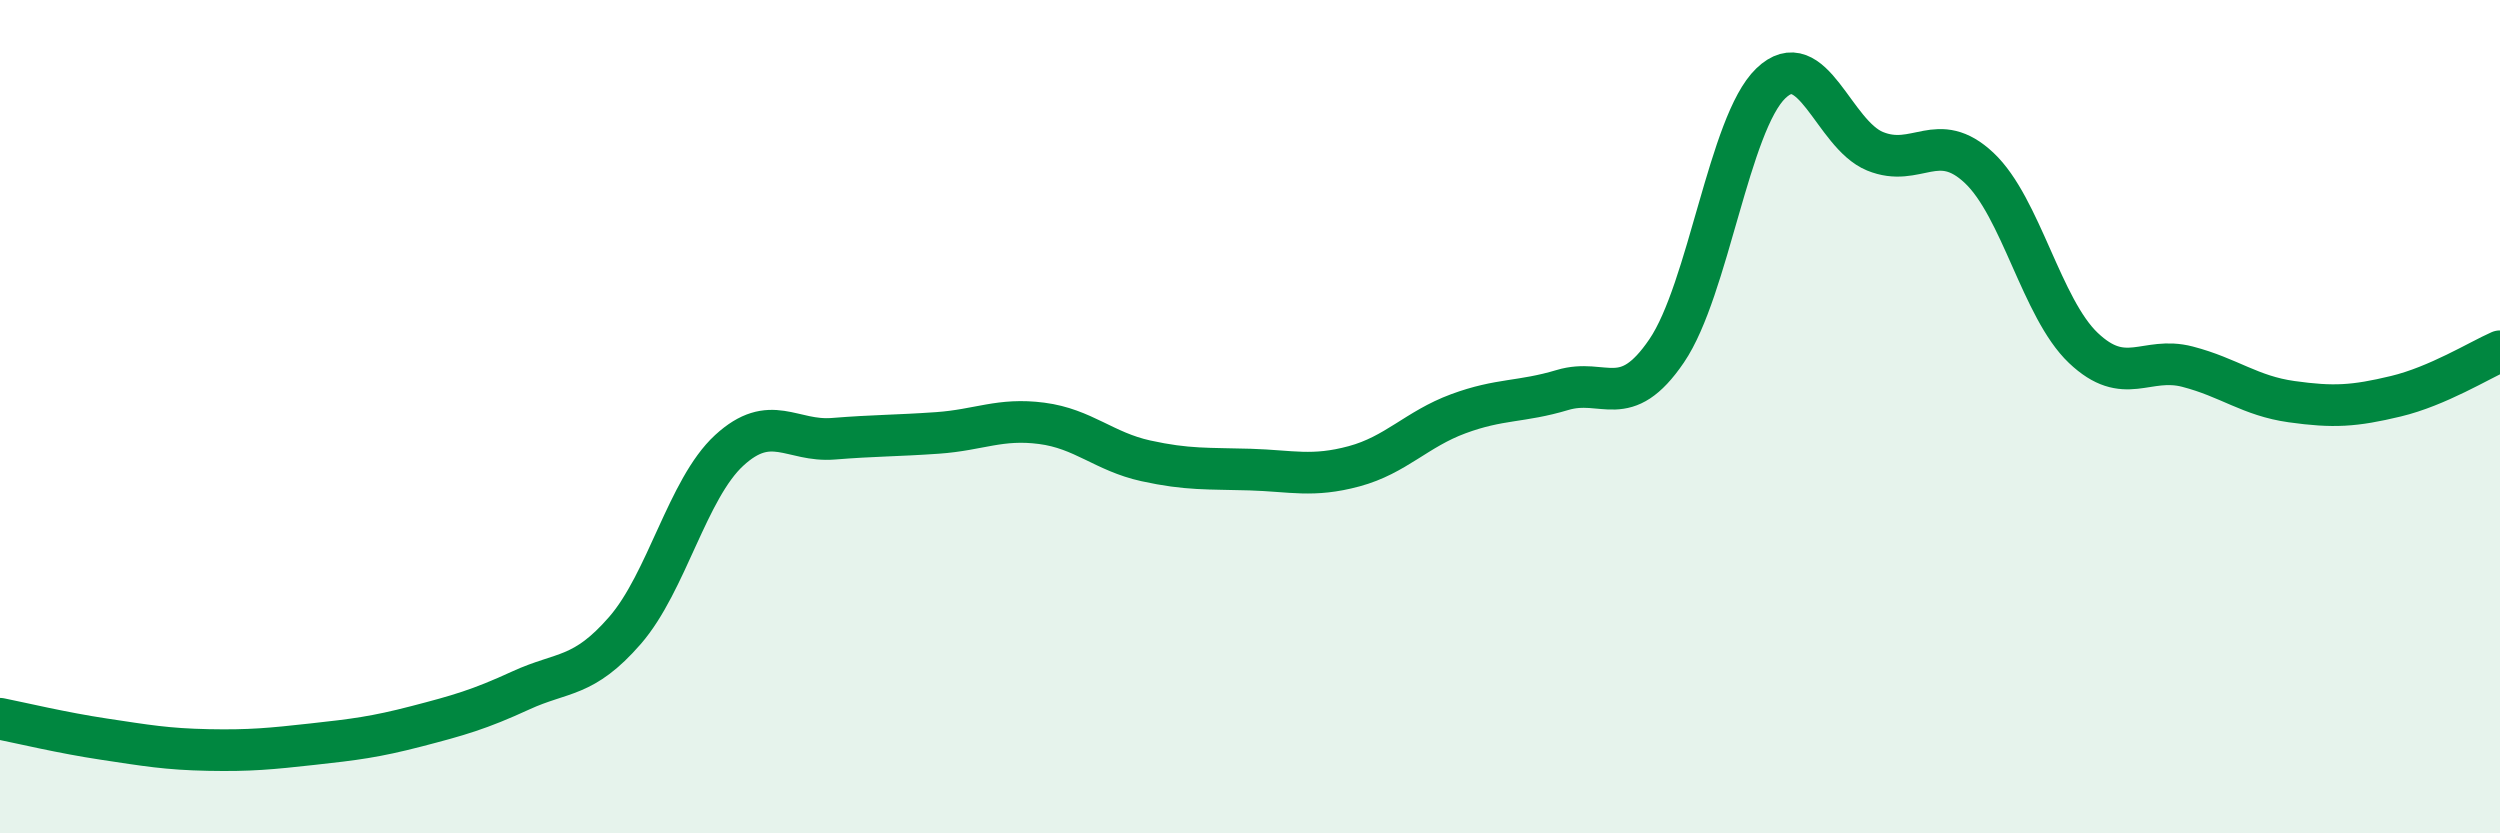 
    <svg width="60" height="20" viewBox="0 0 60 20" xmlns="http://www.w3.org/2000/svg">
      <path
        d="M 0,17.25 C 0.5,17.35 1.5,17.59 2.5,17.74 C 3.5,17.89 4,17.98 5,18 C 6,18.02 6.5,17.97 7.5,17.86 C 8.5,17.75 9,17.69 10,17.43 C 11,17.17 11.5,17.03 12.5,16.57 C 13.5,16.11 14,16.28 15,15.13 C 16,13.98 16.5,11.73 17.5,10.81 C 18.5,9.89 19,10.61 20,10.53 C 21,10.45 21.5,10.46 22.5,10.39 C 23.5,10.32 24,10.03 25,10.16 C 26,10.29 26.5,10.84 27.5,11.06 C 28.5,11.28 29,11.24 30,11.27 C 31,11.3 31.5,11.46 32.5,11.19 C 33.5,10.92 34,10.3 35,9.93 C 36,9.56 36.5,9.66 37.5,9.36 C 38.5,9.06 39,9.89 40,8.42 C 41,6.95 41.5,2.96 42.5,2 C 43.5,1.04 44,3.22 45,3.63 C 46,4.04 46.5,3.09 47.5,4.03 C 48.5,4.97 49,7.4 50,8.35 C 51,9.3 51.5,8.54 52.5,8.8 C 53.5,9.06 54,9.5 55,9.64 C 56,9.78 56.5,9.75 57.5,9.51 C 58.5,9.27 59.5,8.65 60,8.43L60 20L0 20Z"
        fill="#008740"
        opacity="0.1"
        stroke-linecap="round"
        stroke-linejoin="round"
      />
      <path
        d="M 0,17.25 C 0.5,17.35 1.5,17.59 2.5,17.74 C 3.5,17.89 4,17.98 5,18 C 6,18.02 6.5,17.97 7.5,17.86 C 8.5,17.75 9,17.69 10,17.43 C 11,17.17 11.5,17.03 12.5,16.57 C 13.5,16.11 14,16.28 15,15.13 C 16,13.98 16.5,11.73 17.5,10.81 C 18.5,9.89 19,10.61 20,10.53 C 21,10.45 21.5,10.46 22.5,10.39 C 23.5,10.32 24,10.03 25,10.16 C 26,10.29 26.5,10.84 27.5,11.06 C 28.5,11.28 29,11.24 30,11.27 C 31,11.3 31.5,11.46 32.5,11.19 C 33.5,10.92 34,10.3 35,9.93 C 36,9.56 36.5,9.66 37.5,9.36 C 38.5,9.06 39,9.89 40,8.42 C 41,6.95 41.5,2.96 42.5,2 C 43.5,1.04 44,3.22 45,3.63 C 46,4.04 46.5,3.09 47.5,4.03 C 48.5,4.97 49,7.4 50,8.35 C 51,9.3 51.5,8.54 52.5,8.8 C 53.5,9.06 54,9.5 55,9.64 C 56,9.78 56.5,9.75 57.5,9.51 C 58.5,9.27 59.5,8.65 60,8.43"
        stroke="#008740"
        stroke-width="1"
        fill="none"
        stroke-linecap="round"
        stroke-linejoin="round"
      />
    </svg>
  